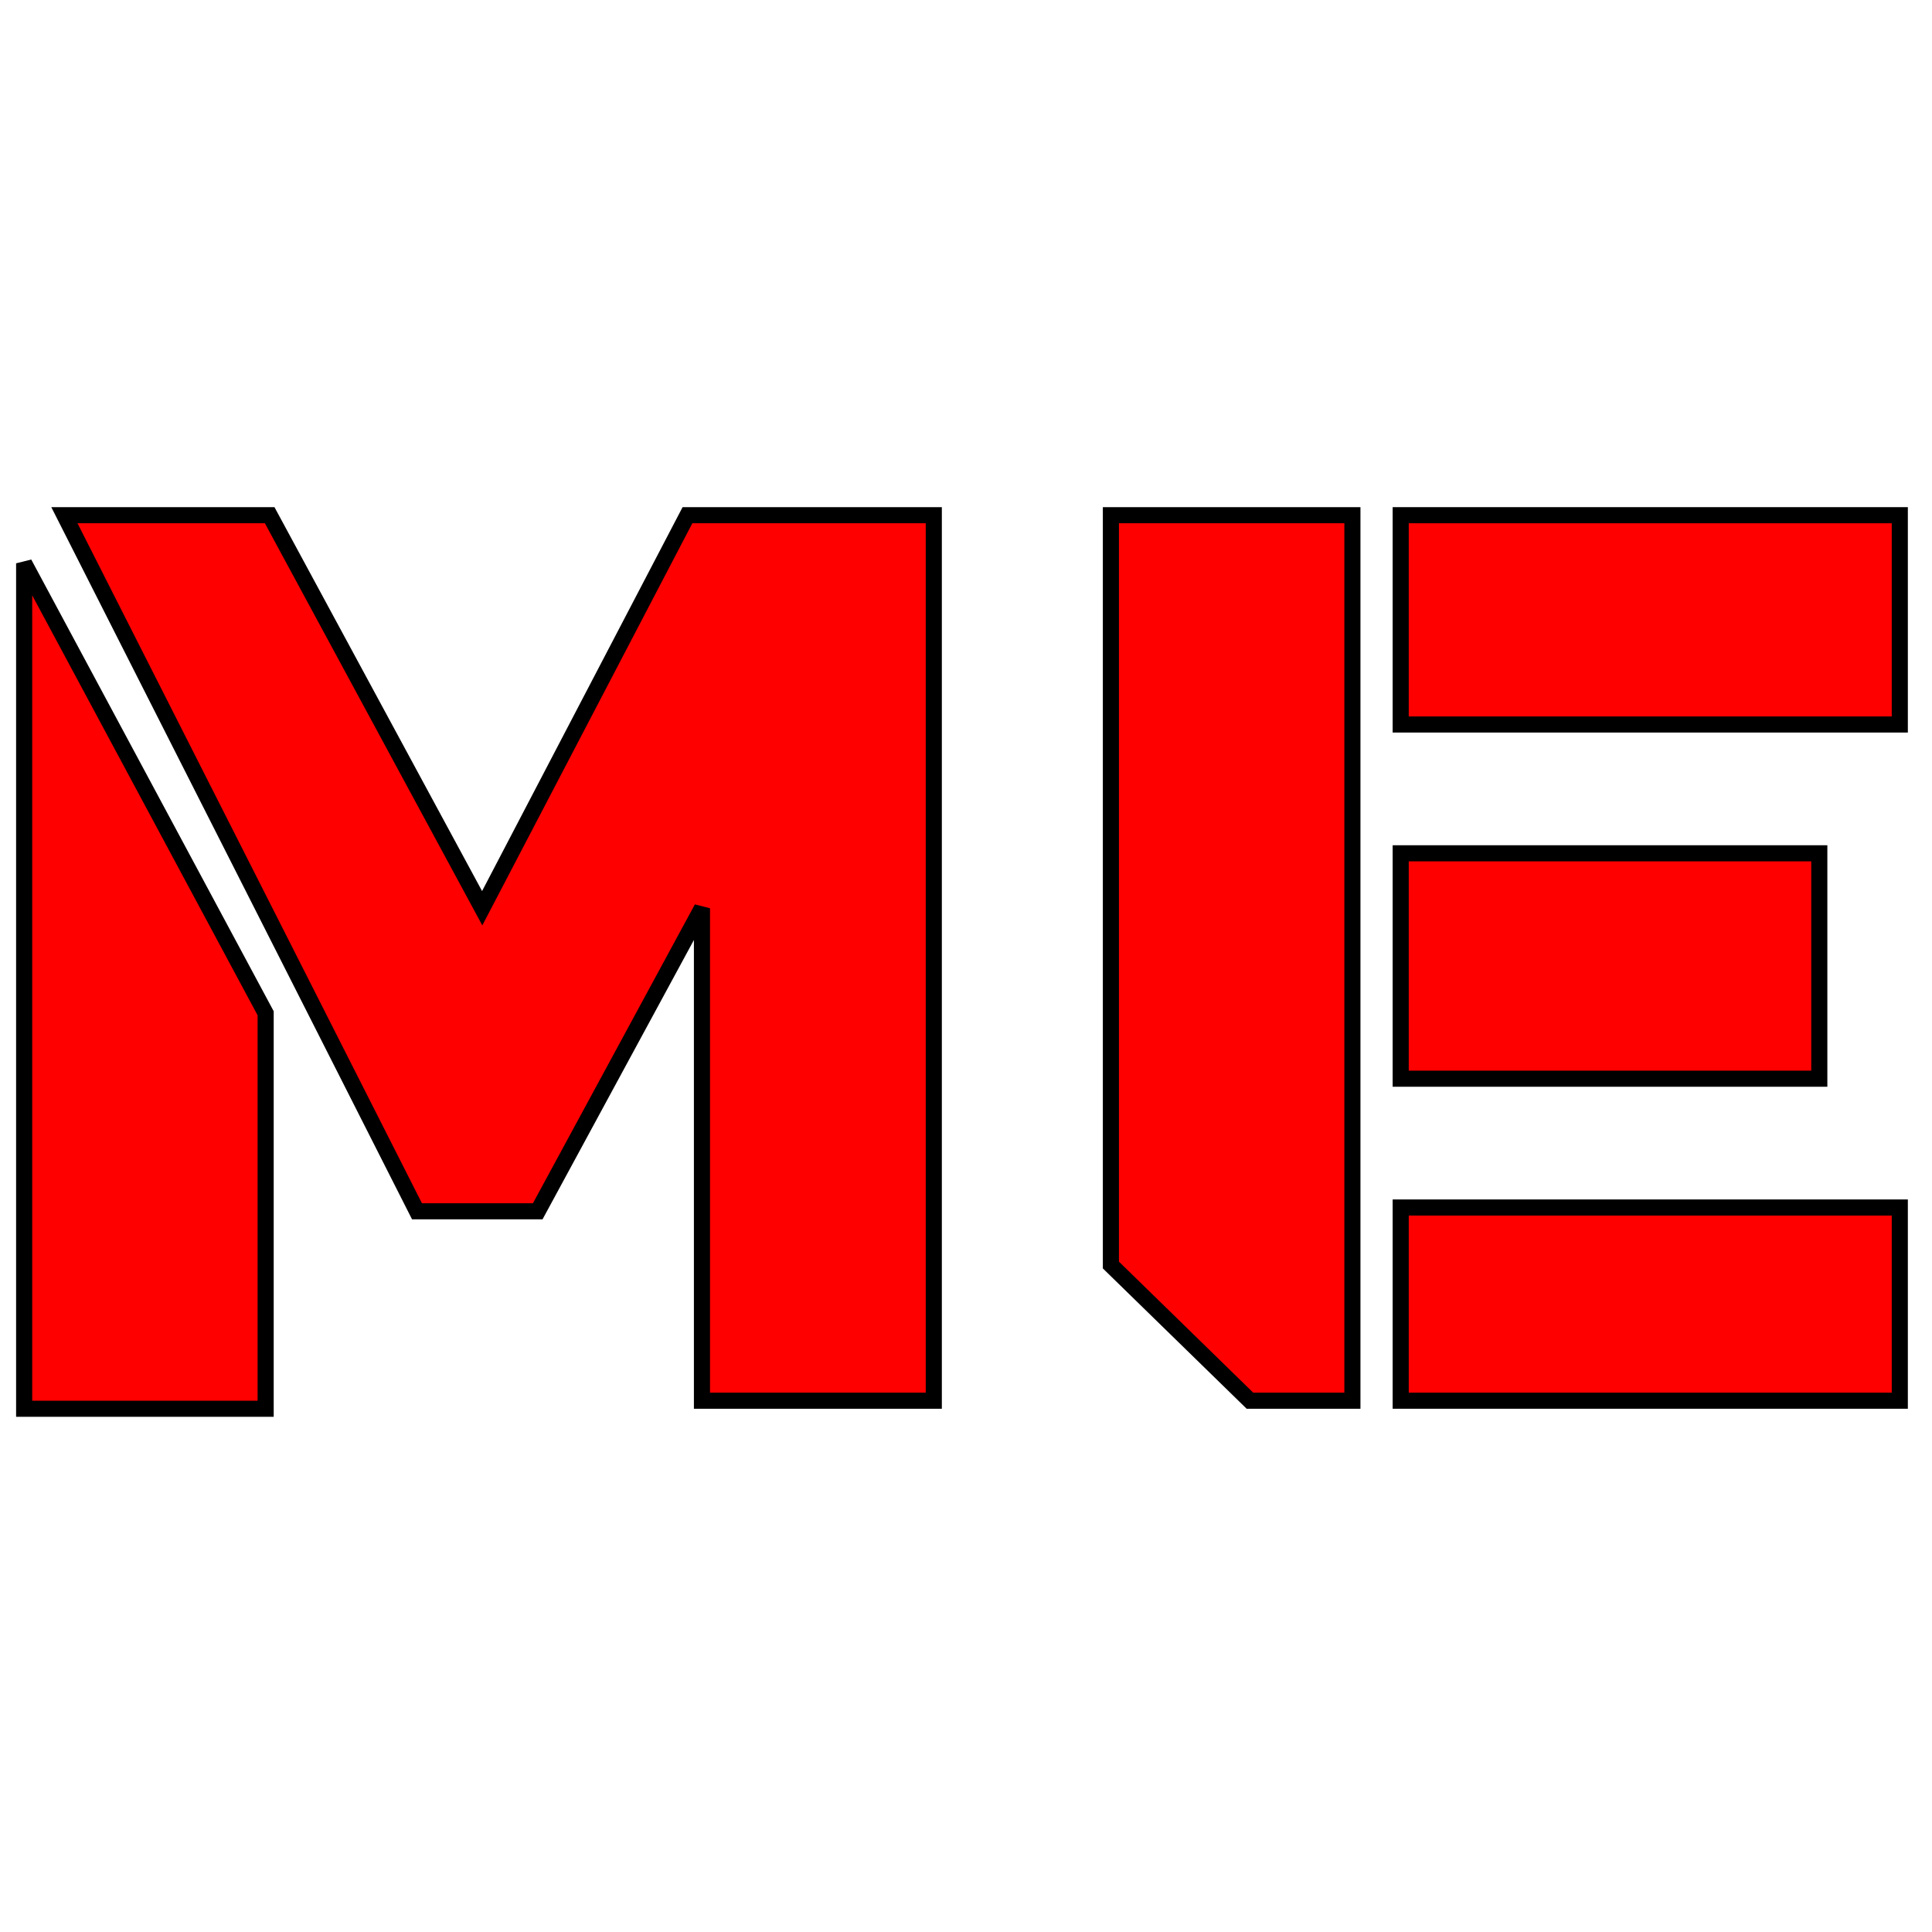 <svg xmlns="http://www.w3.org/2000/svg" fill="none" viewBox="0 0 120 120" height="120" width="120">
<path stroke="black" fill="#FF0000" d="M16.5 62.936V87.5H1.5V34.989L16.5 62.936Z"></path>
<path stroke="black" fill="#FF0000" d="M16.75 32H4L25.9 75.235H33.4L43.6 56.412V87H58V32H42.7L29.95 56.412L16.75 32Z"></path>
<path stroke="black" fill="#FF0000" d="M84 32H69V78.573L77.636 87H84V32Z"></path>
<path stroke="black" fill="#FF0000" d="M87 45V32H118V45H87Z"></path>
<path stroke="black" fill="#FF0000" d="M87 67V53H113V67H87Z"></path>
<path stroke="black" fill="#FF0000" d="M87 87V75H118V87H87Z"></path>
</svg>
